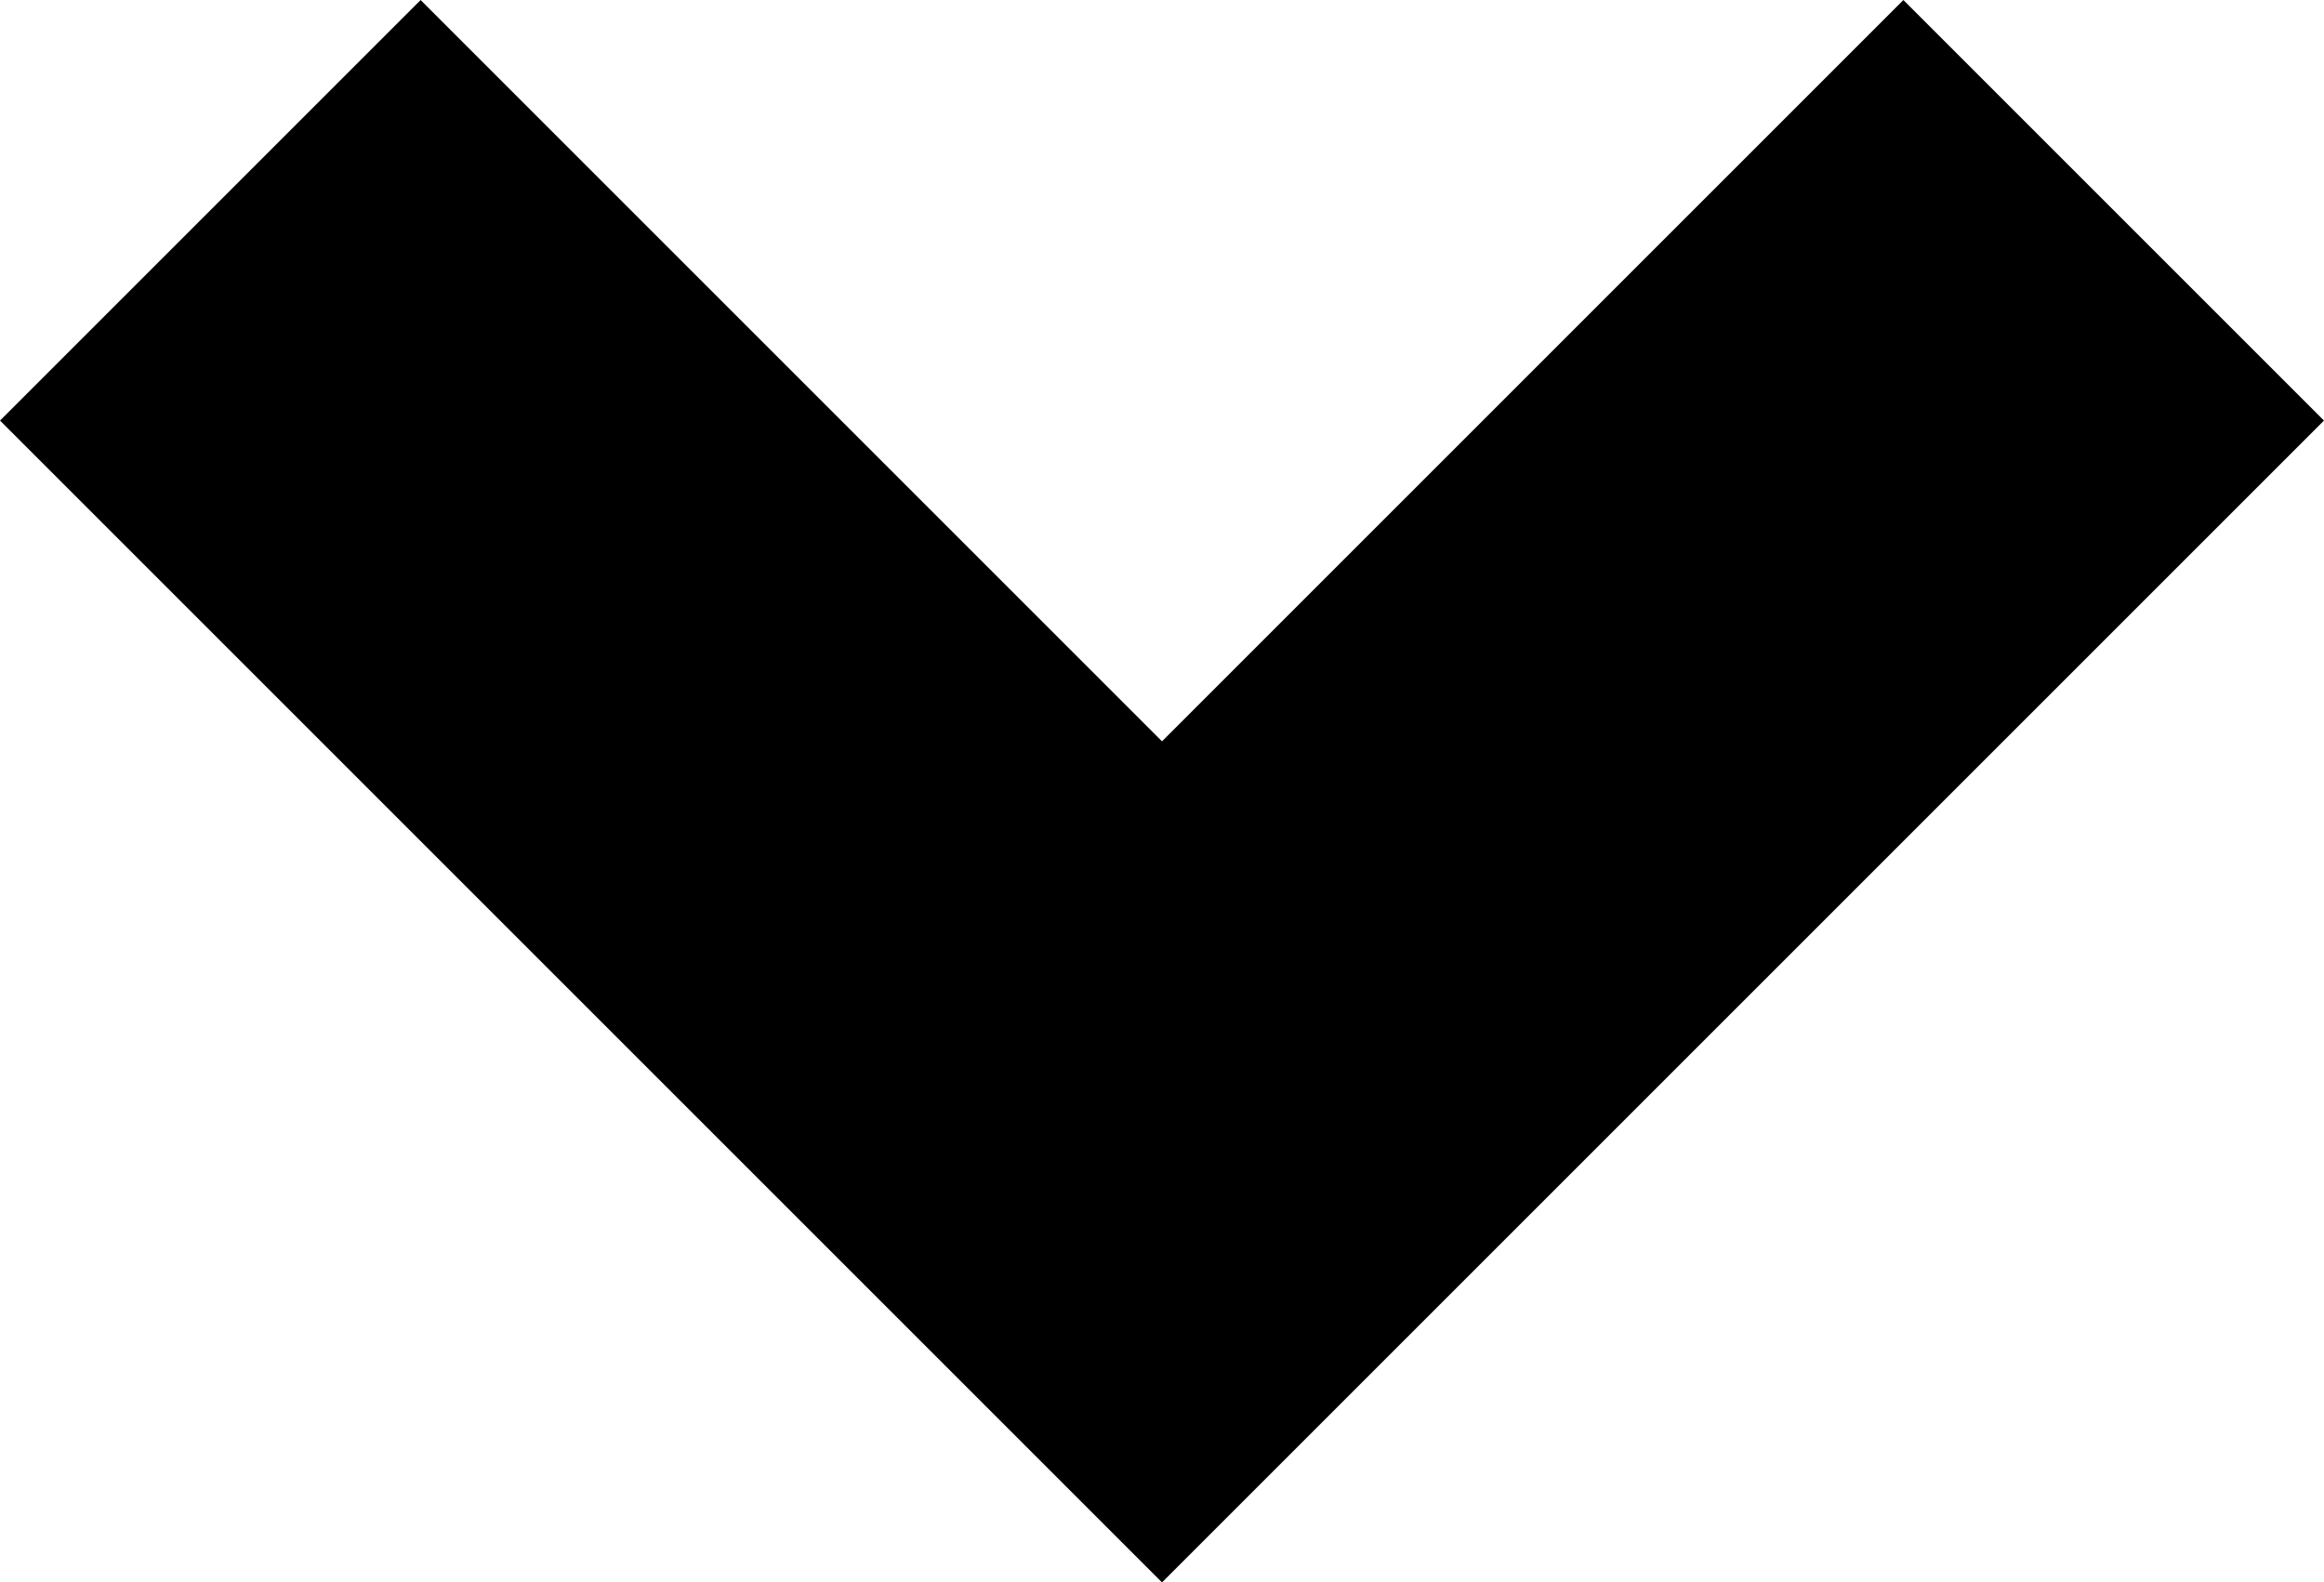<svg xmlns="http://www.w3.org/2000/svg" width="9.768" height="6.652" viewBox="0 0 9.768 6.652">
  <path id="Path_1" data-name="Path 1" d="M868.405,165.307l4,4,4-4" transform="translate(-867.521 -164.423)" fill="none" stroke="#000" stroke-width="2.5"/>
</svg>

